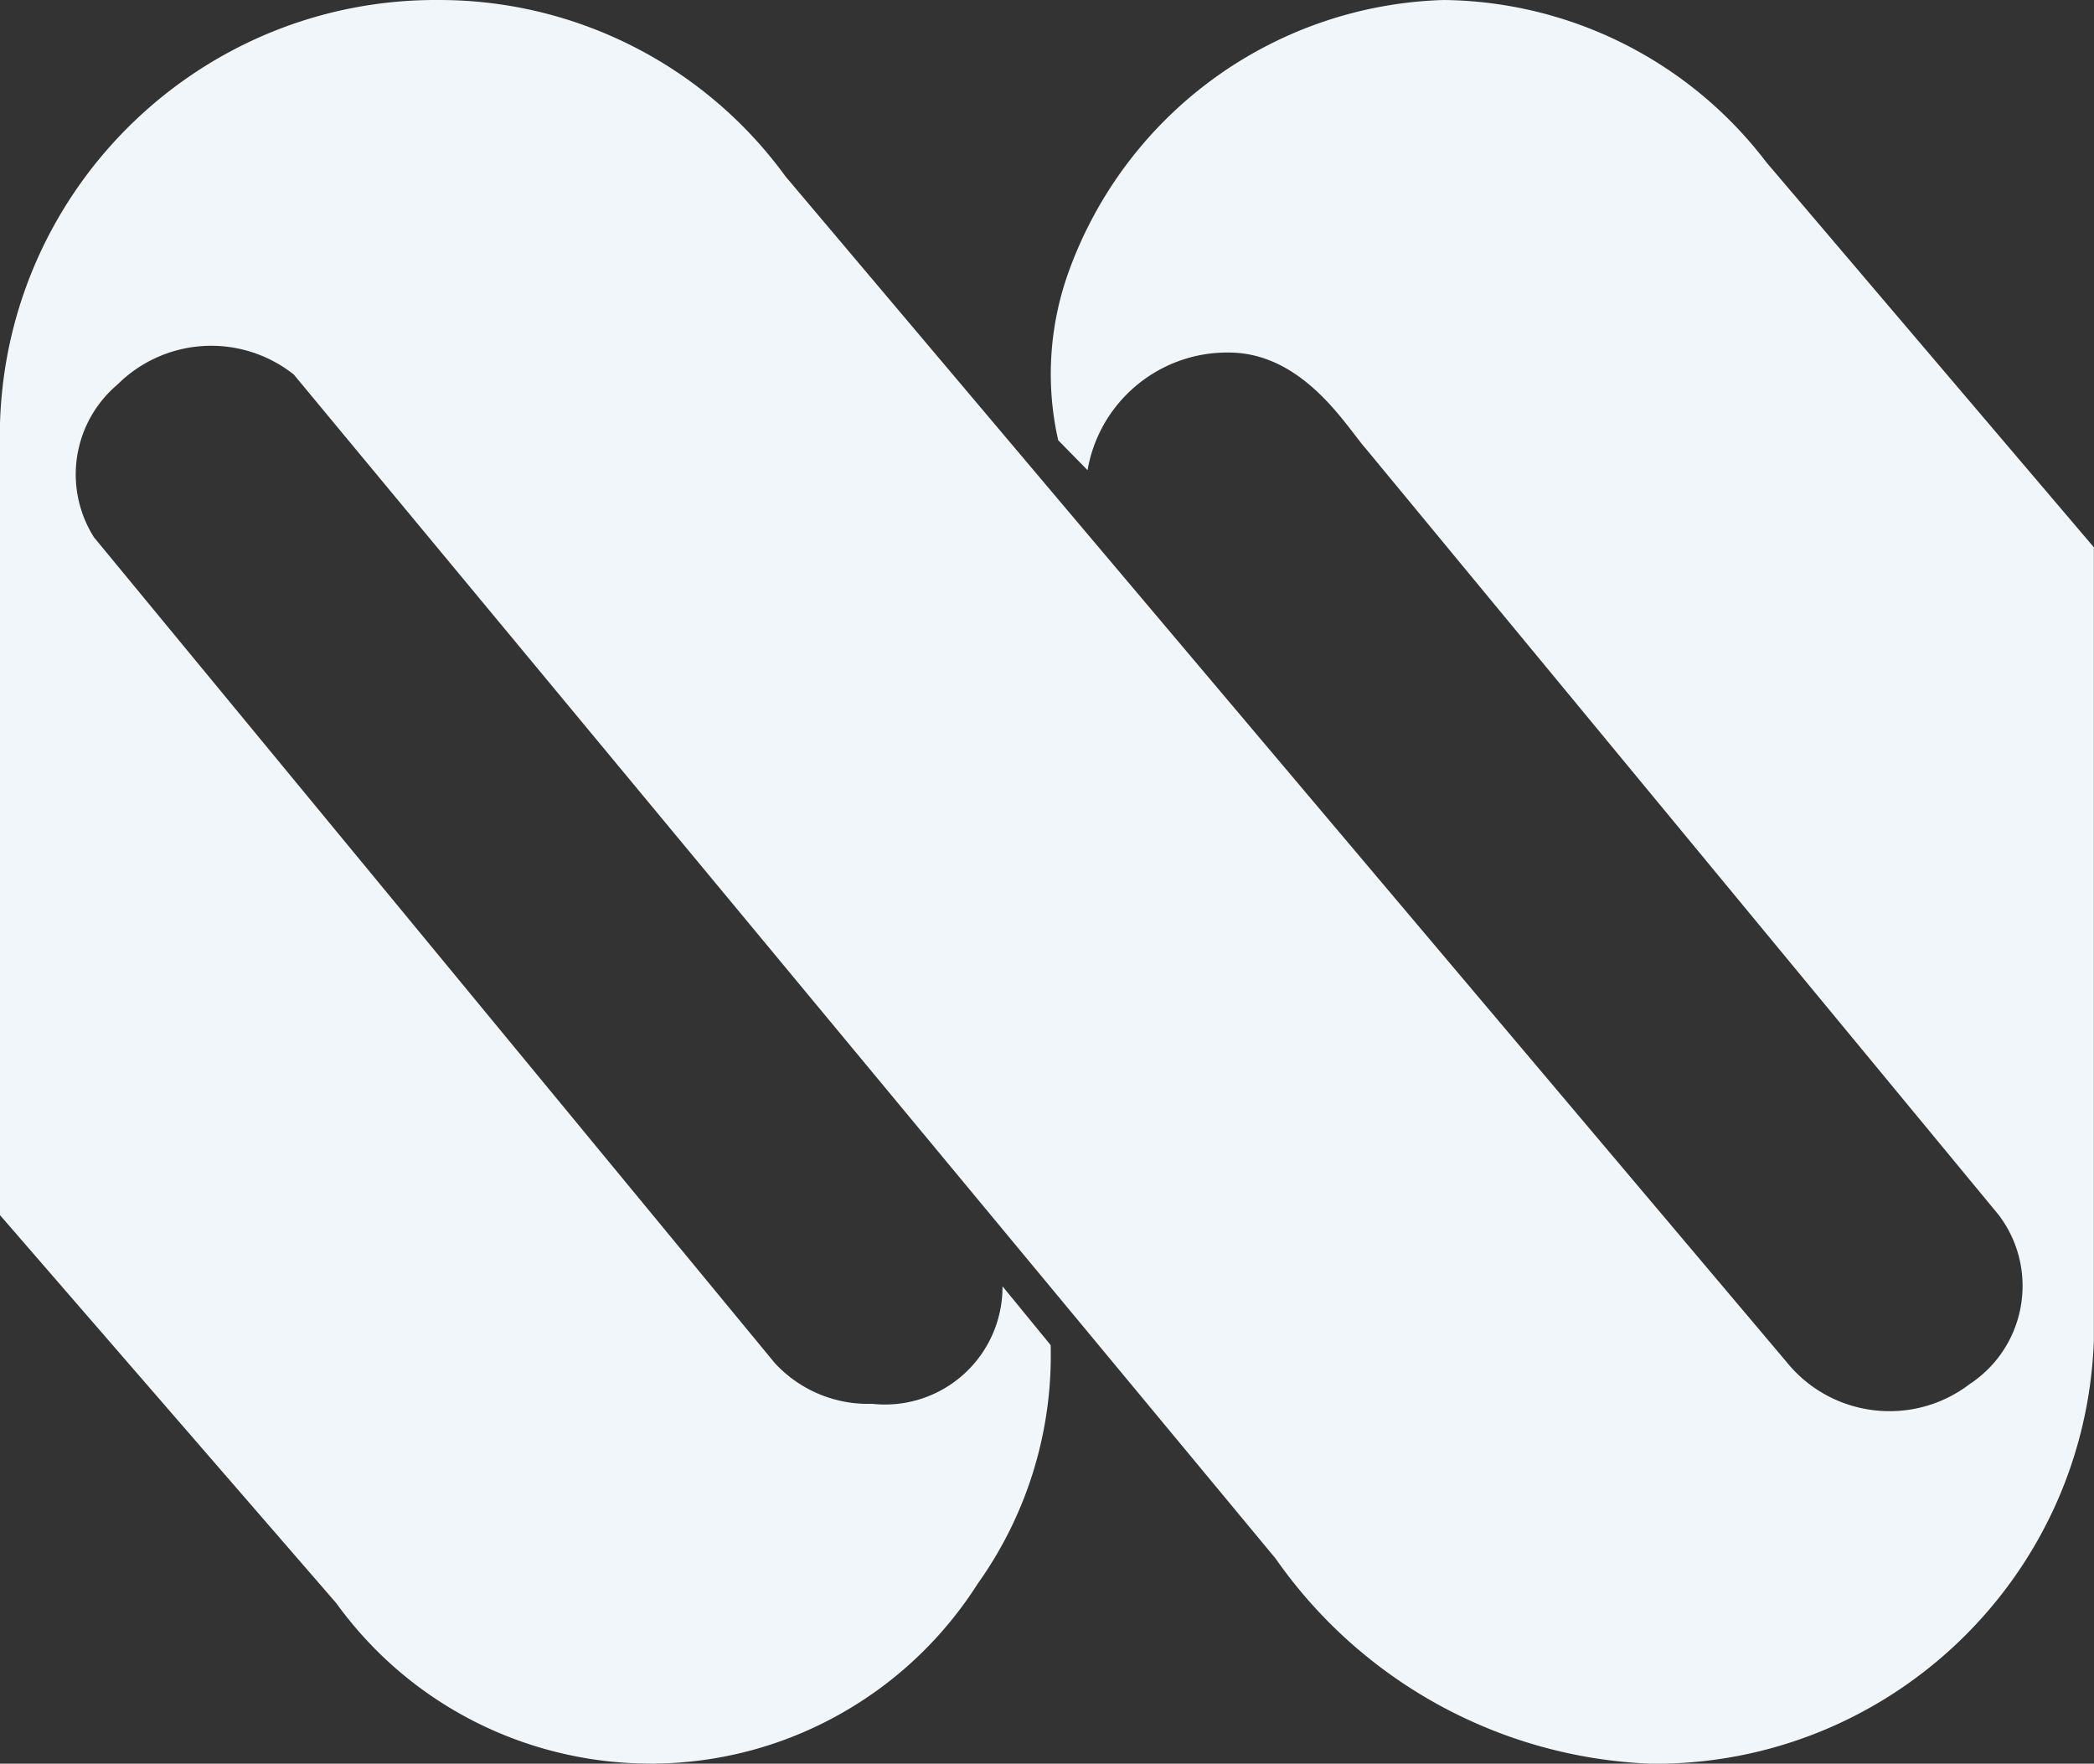 <svg xmlns="http://www.w3.org/2000/svg" data-name="レイヤー 2" viewBox="0 0 174.81 147.23"><rect x="0" y="0" width="174.81" height="147.23" fill="#333333" stroke="none"/><g data-name="text"><path d="M28.07 133.83c10.47 14.48 30.7 17.73 45.19 7.26 3.32-2.4 6.16-5.42 8.36-8.88a32.8 32.8 0 0 0 6.09-19.92l-4.02-4.91a9.81 9.81 0 0 1-10.9 9.81c-3.06.1-6.02-1.14-8.1-3.39L7.85 44.86A9.815 9.815 0 0 1 9.81 32.1a11.087 11.087 0 0 1 14.72-.83l81.96 98.84a40.14 40.14 0 0 0 31.41 17.13c19.85.14 36.21-15.54 36.9-35.38V45.69l-27.34-32.14A34.3 34.3 0 0 0 120.53 0a34.35 34.35 0 0 0-31.31 22.67c-1.63 4.51-1.94 9.4-.88 14.08l2.45 2.5c.99-5.72 5.98-9.88 11.78-9.82 6.23 0 9.82 6.18 11.43 8l52.85 63.99c3.28 4.32 2.43 10.48-1.89 13.75-.15.12-.31.23-.47.33-4.76 3.68-11.59 2.87-15.36-1.82L65.57 14.72A35.73 35.73 0 0 0 36.66 0C16.87-.14.59 15.55 0 35.34v66.1z" data-name="パス 4519" style="fill:#f0f6fa"/></g></svg>